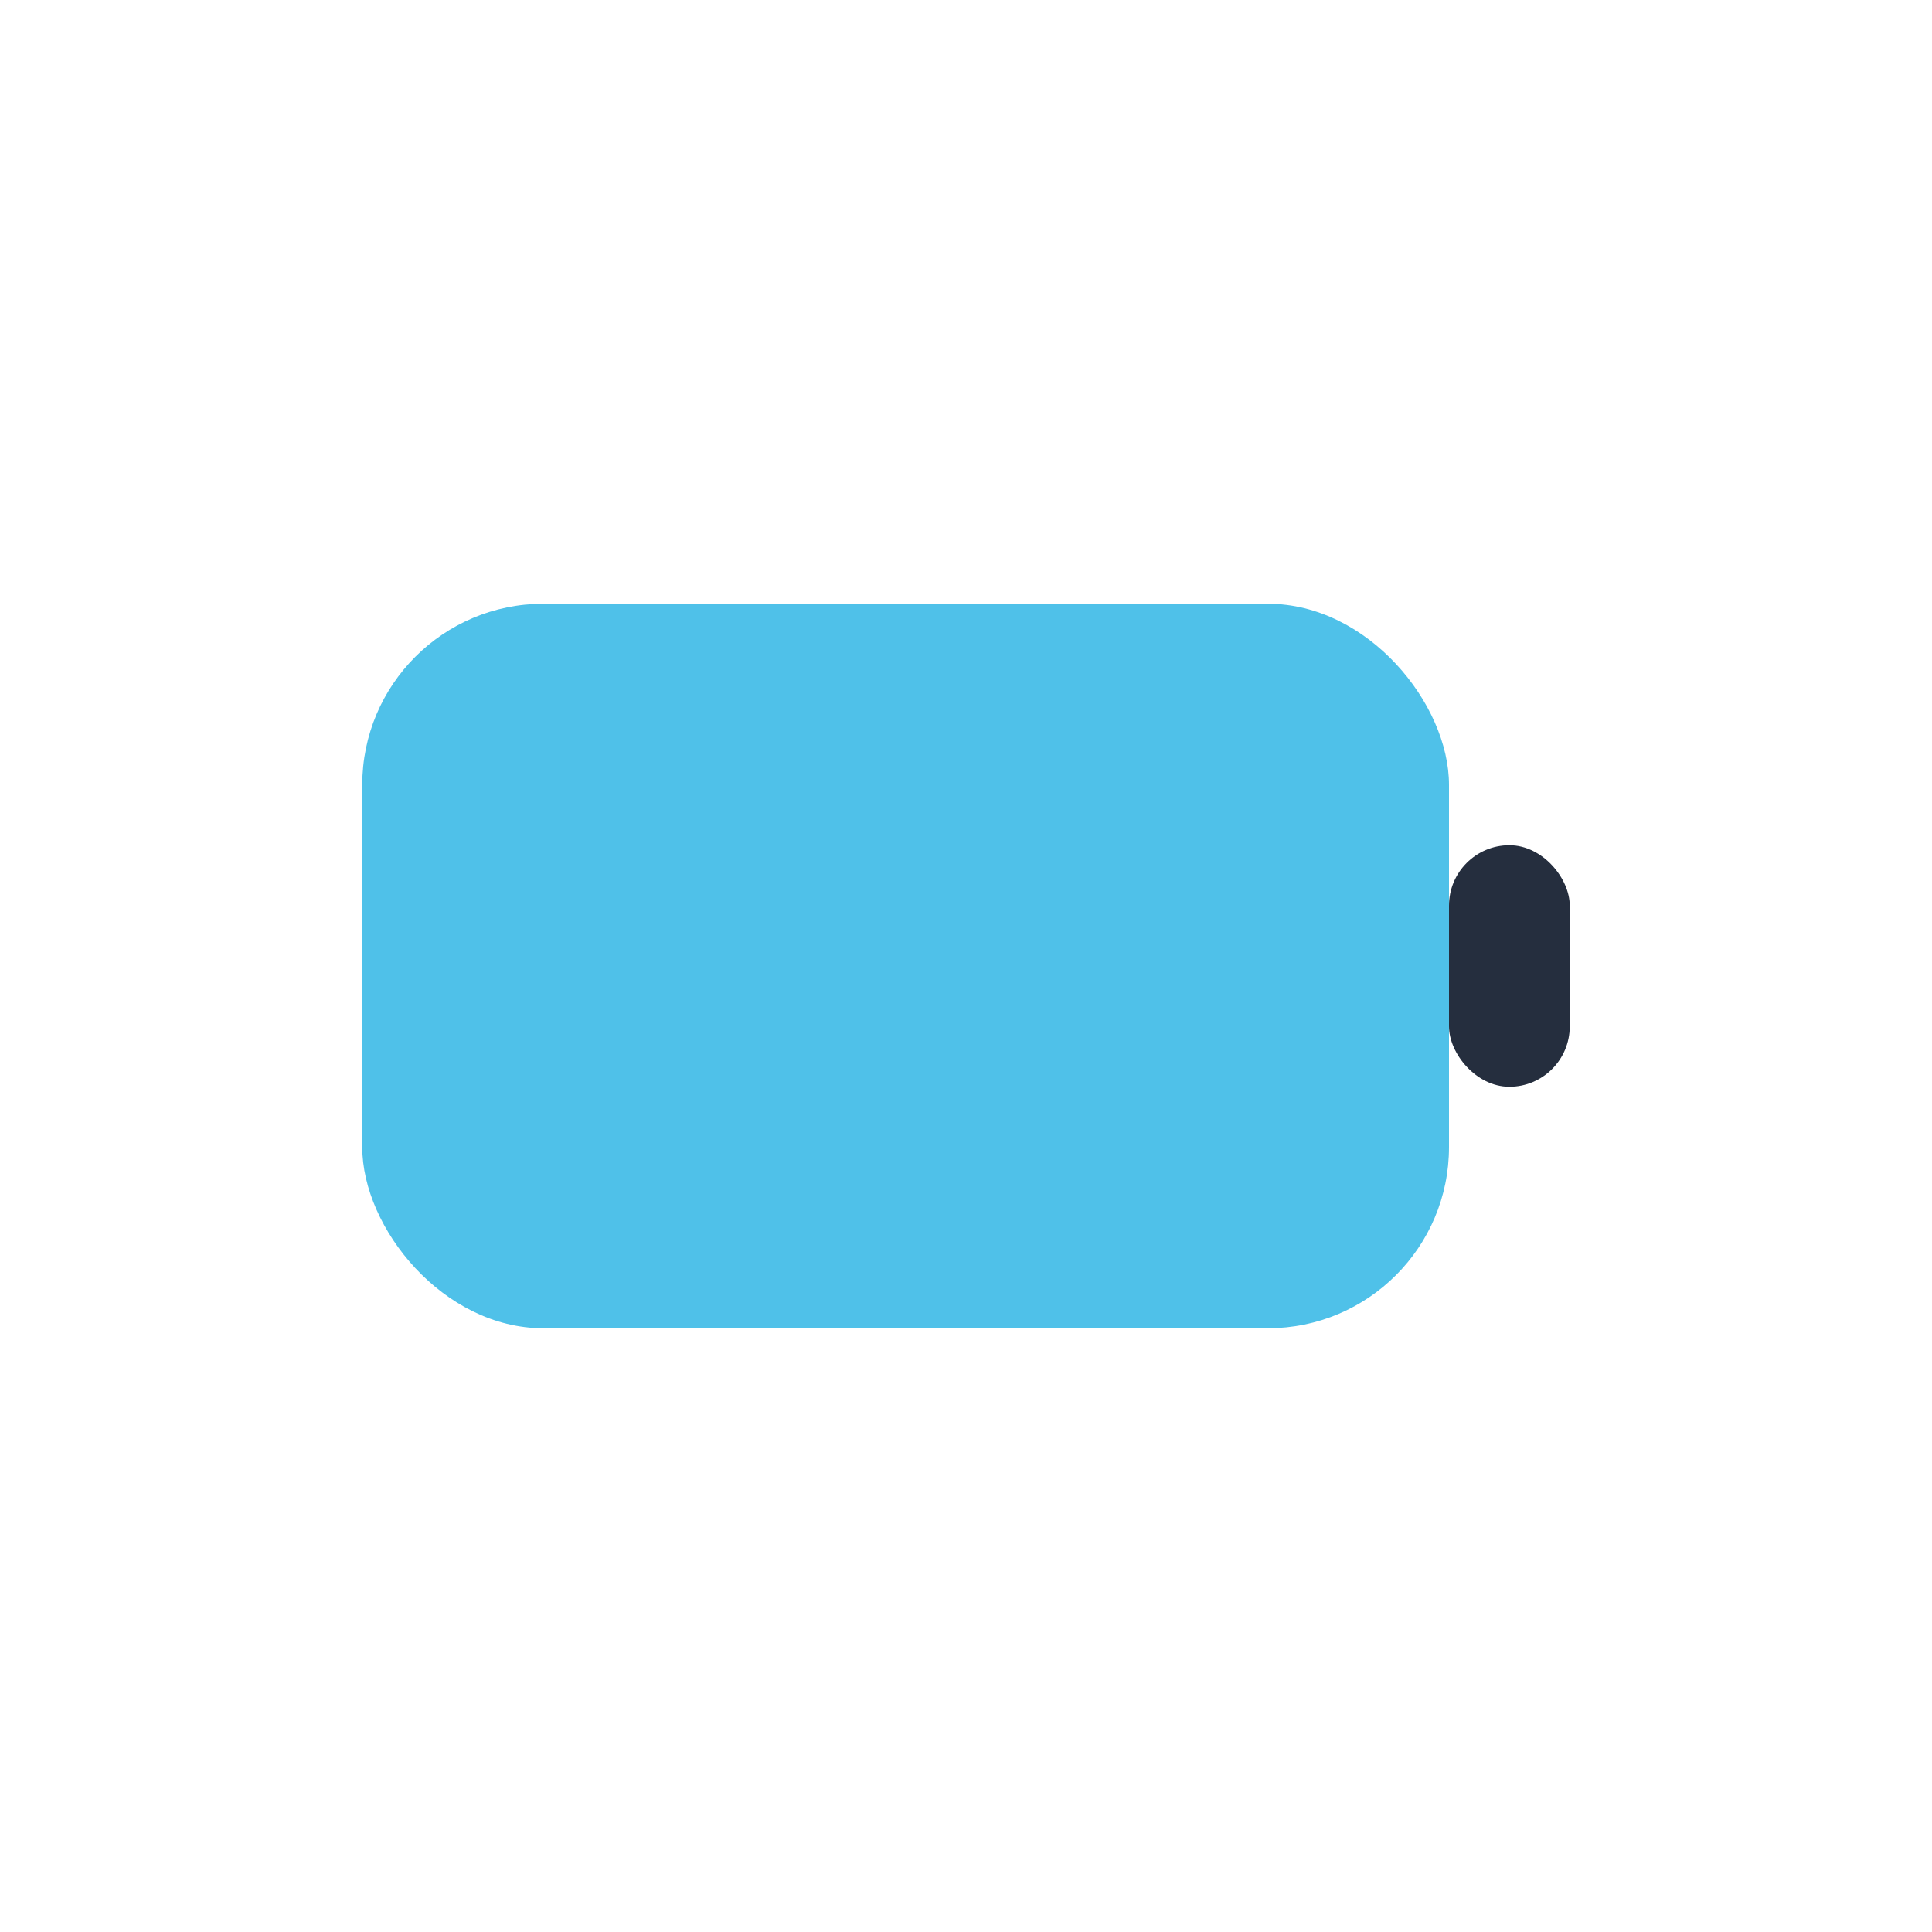 <?xml version="1.0" encoding="UTF-8"?>
<svg xmlns="http://www.w3.org/2000/svg" width="32" height="32" viewBox="0 0 32 32"><rect x="6" y="10" width="18" height="12" rx="3" fill="#4FC1E9"/><rect x="24" y="14" width="2" height="4" rx="1" fill="#252E3E"/></svg>
